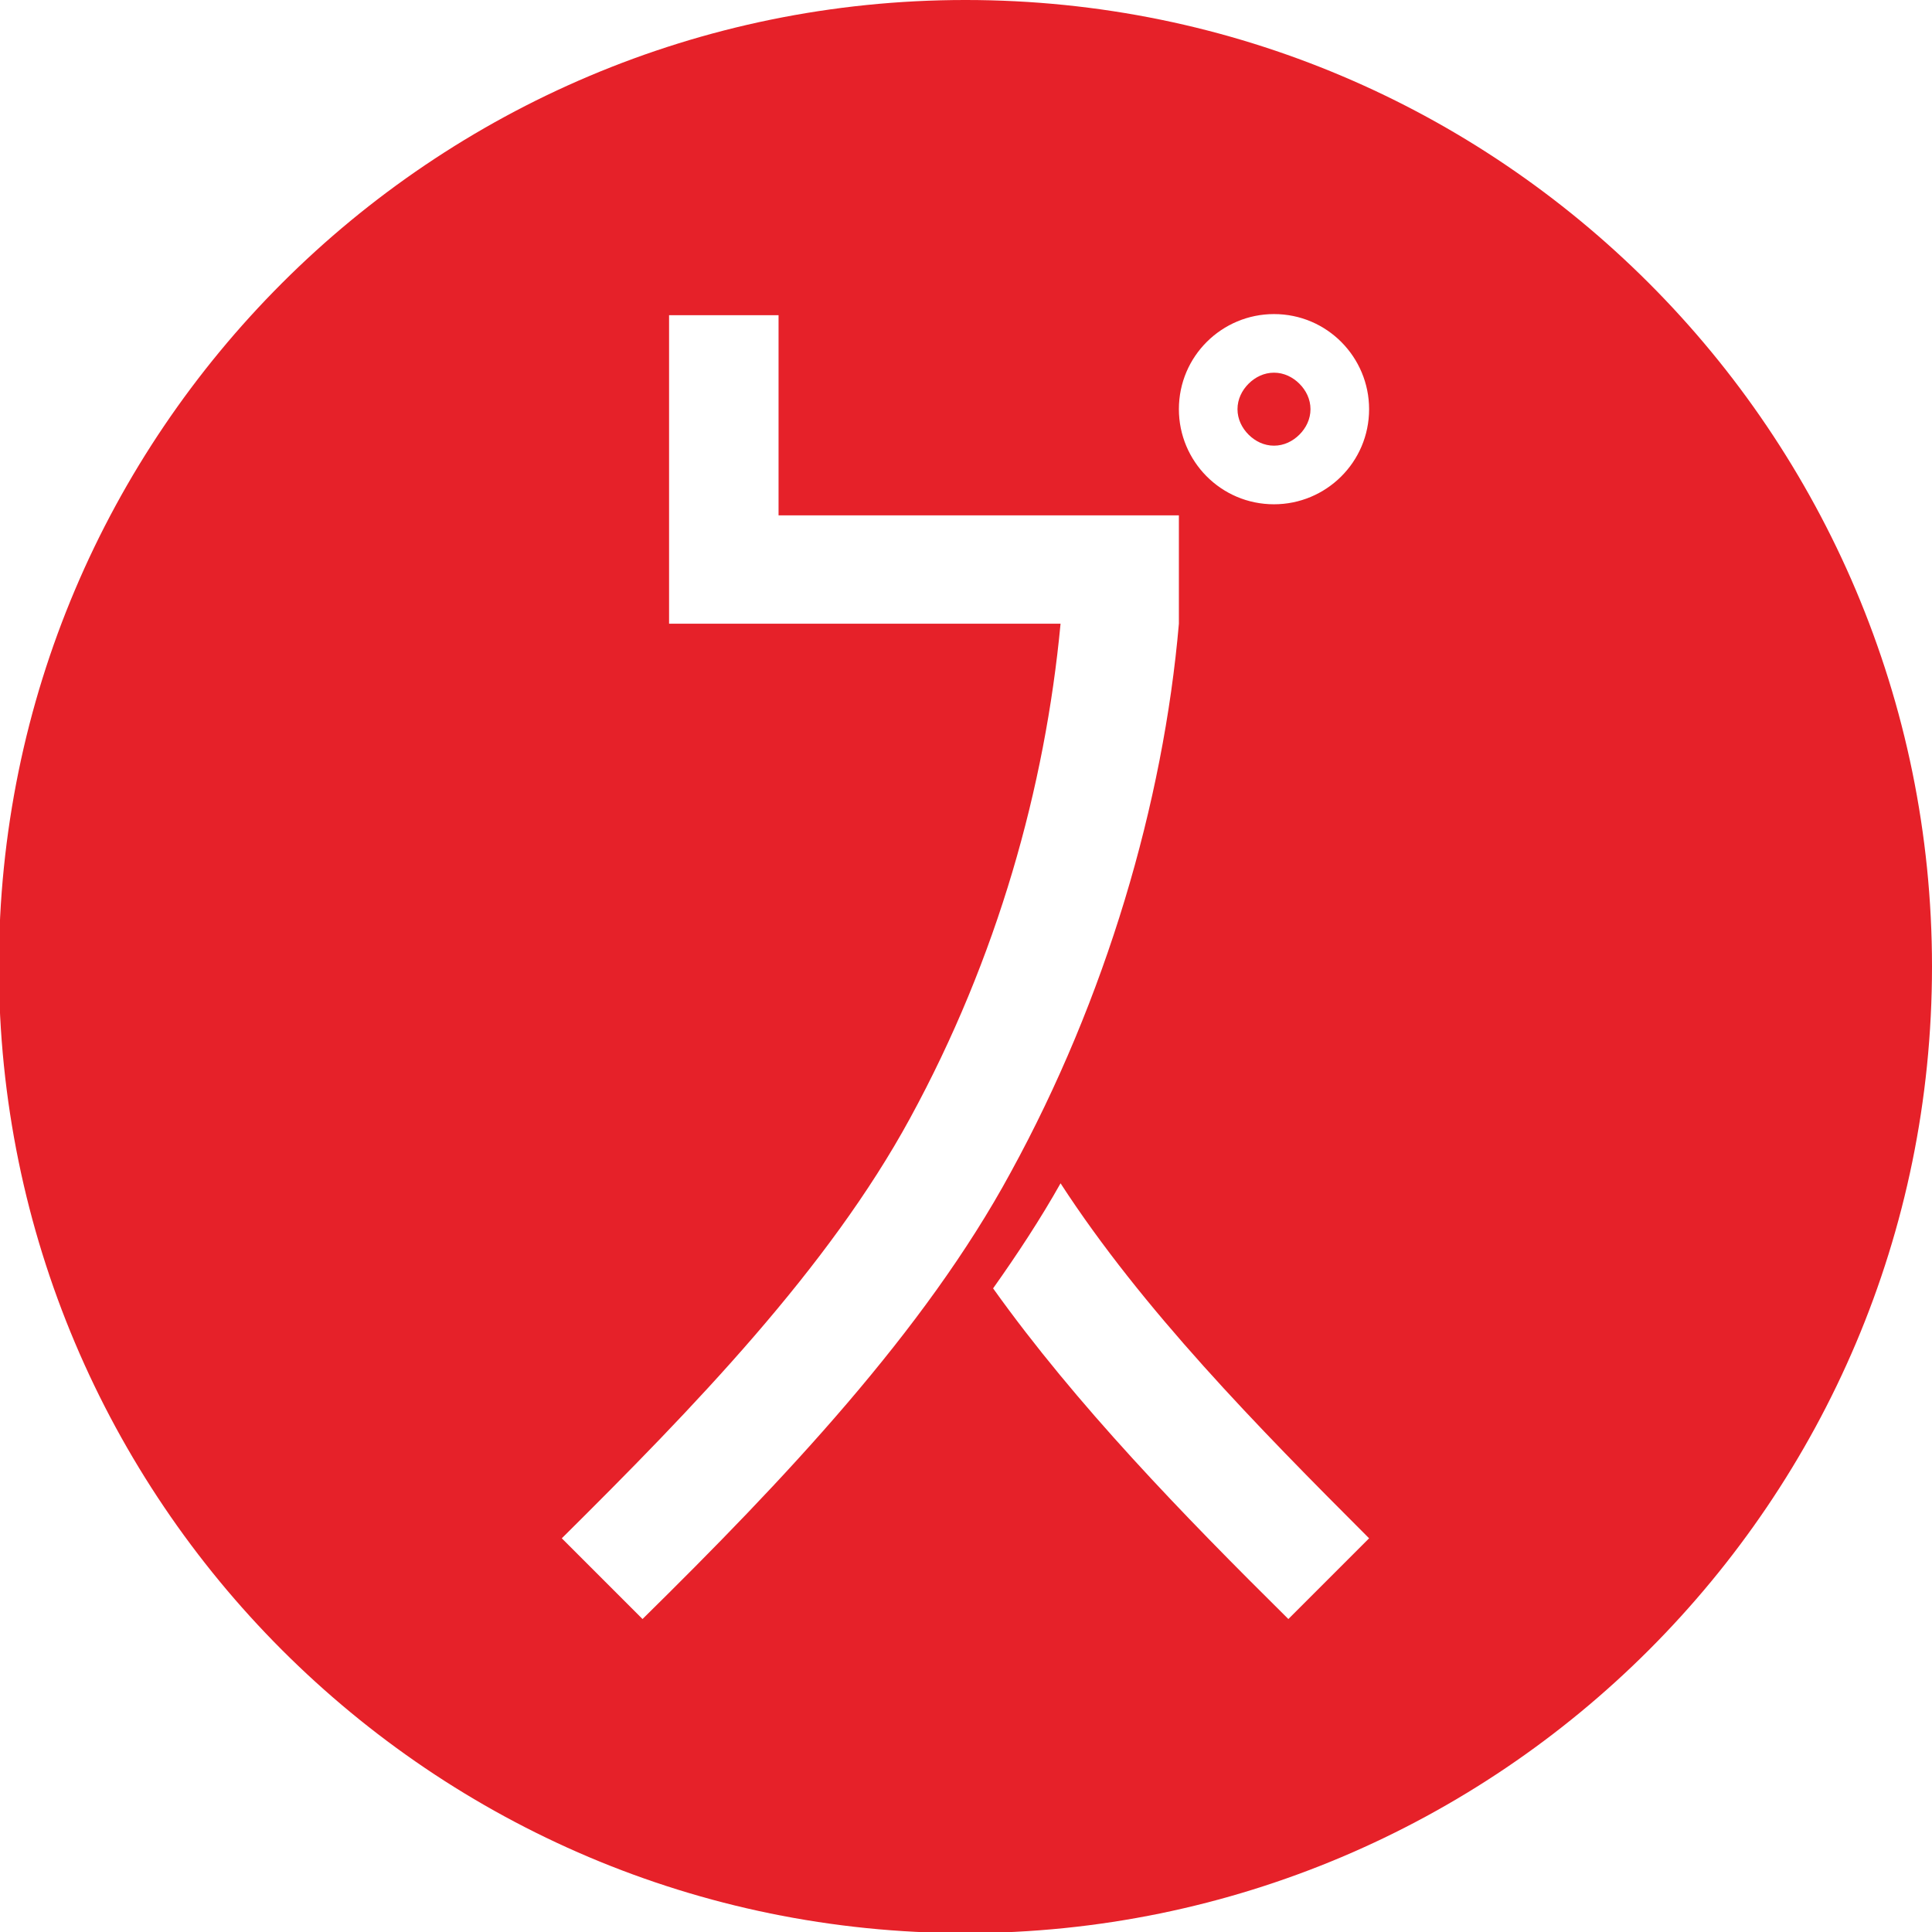 <?xml version="1.0" encoding="UTF-8"?>
<!DOCTYPE svg PUBLIC "-//W3C//DTD SVG 1.1//EN" "http://www.w3.org/Graphics/SVG/1.1/DTD/svg11.dtd">
<!-- Creator: CorelDRAW 2018 (64-Bit) -->
<svg xmlns="http://www.w3.org/2000/svg" xml:space="preserve" width="8.321mm" height="8.321mm" version="1.1" style="shape-rendering:geometricPrecision; text-rendering:geometricPrecision; image-rendering:optimizeQuality; fill-rule:evenodd; clip-rule:evenodd"
viewBox="0 0 17.47 17.47"
 xmlns:xlink="http://www.w3.org/1999/xlink">
 <defs>
  <style type="text/css">
   <![CDATA[
    .fil0 {fill:#E62129}
   ]]>
  </style>
 </defs>
 <g id="图层_x0020_1">
  <path class="fil0" d="M17.47 8.74c0,-2.41 -0.98,-4.6 -2.56,-6.18 -1.58,-1.58 -3.76,-2.56 -6.18,-2.56 -2.41,0 -4.6,0.98 -6.18,2.56 -1.58,1.58 -2.56,3.76 -2.56,6.18 0,2.41 0.98,4.6 2.56,6.18 1.58,1.58 3.76,2.56 6.18,2.56 2.41,0 4.6,-0.98 6.18,-2.56 1.58,-1.58 2.56,-3.76 2.56,-6.18zm-5.72 -4.81c0.06,-0.06 0.1,-0.14 0.1,-0.23 0,-0.09 -0.04,-0.17 -0.1,-0.23 -0.06,-0.06 -0.14,-0.1 -0.23,-0.1 -0.09,0 -0.17,0.04 -0.23,0.1 -0.06,0.06 -0.1,0.14 -0.1,0.23 0,0.09 0.04,0.17 0.1,0.23 0.06,0.06 0.14,0.1 0.23,0.1 0.09,0 0.17,-0.04 0.23,-0.1zm-2.16 6.77c0.74,1.14 1.78,2.2 2.79,3.21l-0.73 0.73c-0.96,-0.95 -1.92,-1.94 -2.67,-2.99 0.22,-0.31 0.43,-0.63 0.61,-0.95zm1.07 -6.05l0 0.99c-0.14,1.62 -0.66,3.39 -1.52,4.96 -0.78,1.44 -2.06,2.79 -3.33,4.04l-0.73 -0.73c1.19,-1.18 2.41,-2.44 3.15,-3.8 0.79,-1.45 1.22,-2.99 1.36,-4.47l-2.55 0 -0.81 0 -0.18 0 0 -2.79 0.99 0 0 1.81 3.62 0zm1.72 -0.95c0,0.48 -0.39,0.86 -0.86,0.86 -0.48,0 -0.86,-0.39 -0.86,-0.86 0,-0.48 0.39,-0.86 0.86,-0.86 0.48,0 0.86,0.39 0.86,0.86z"/>
 </g>
</svg>
